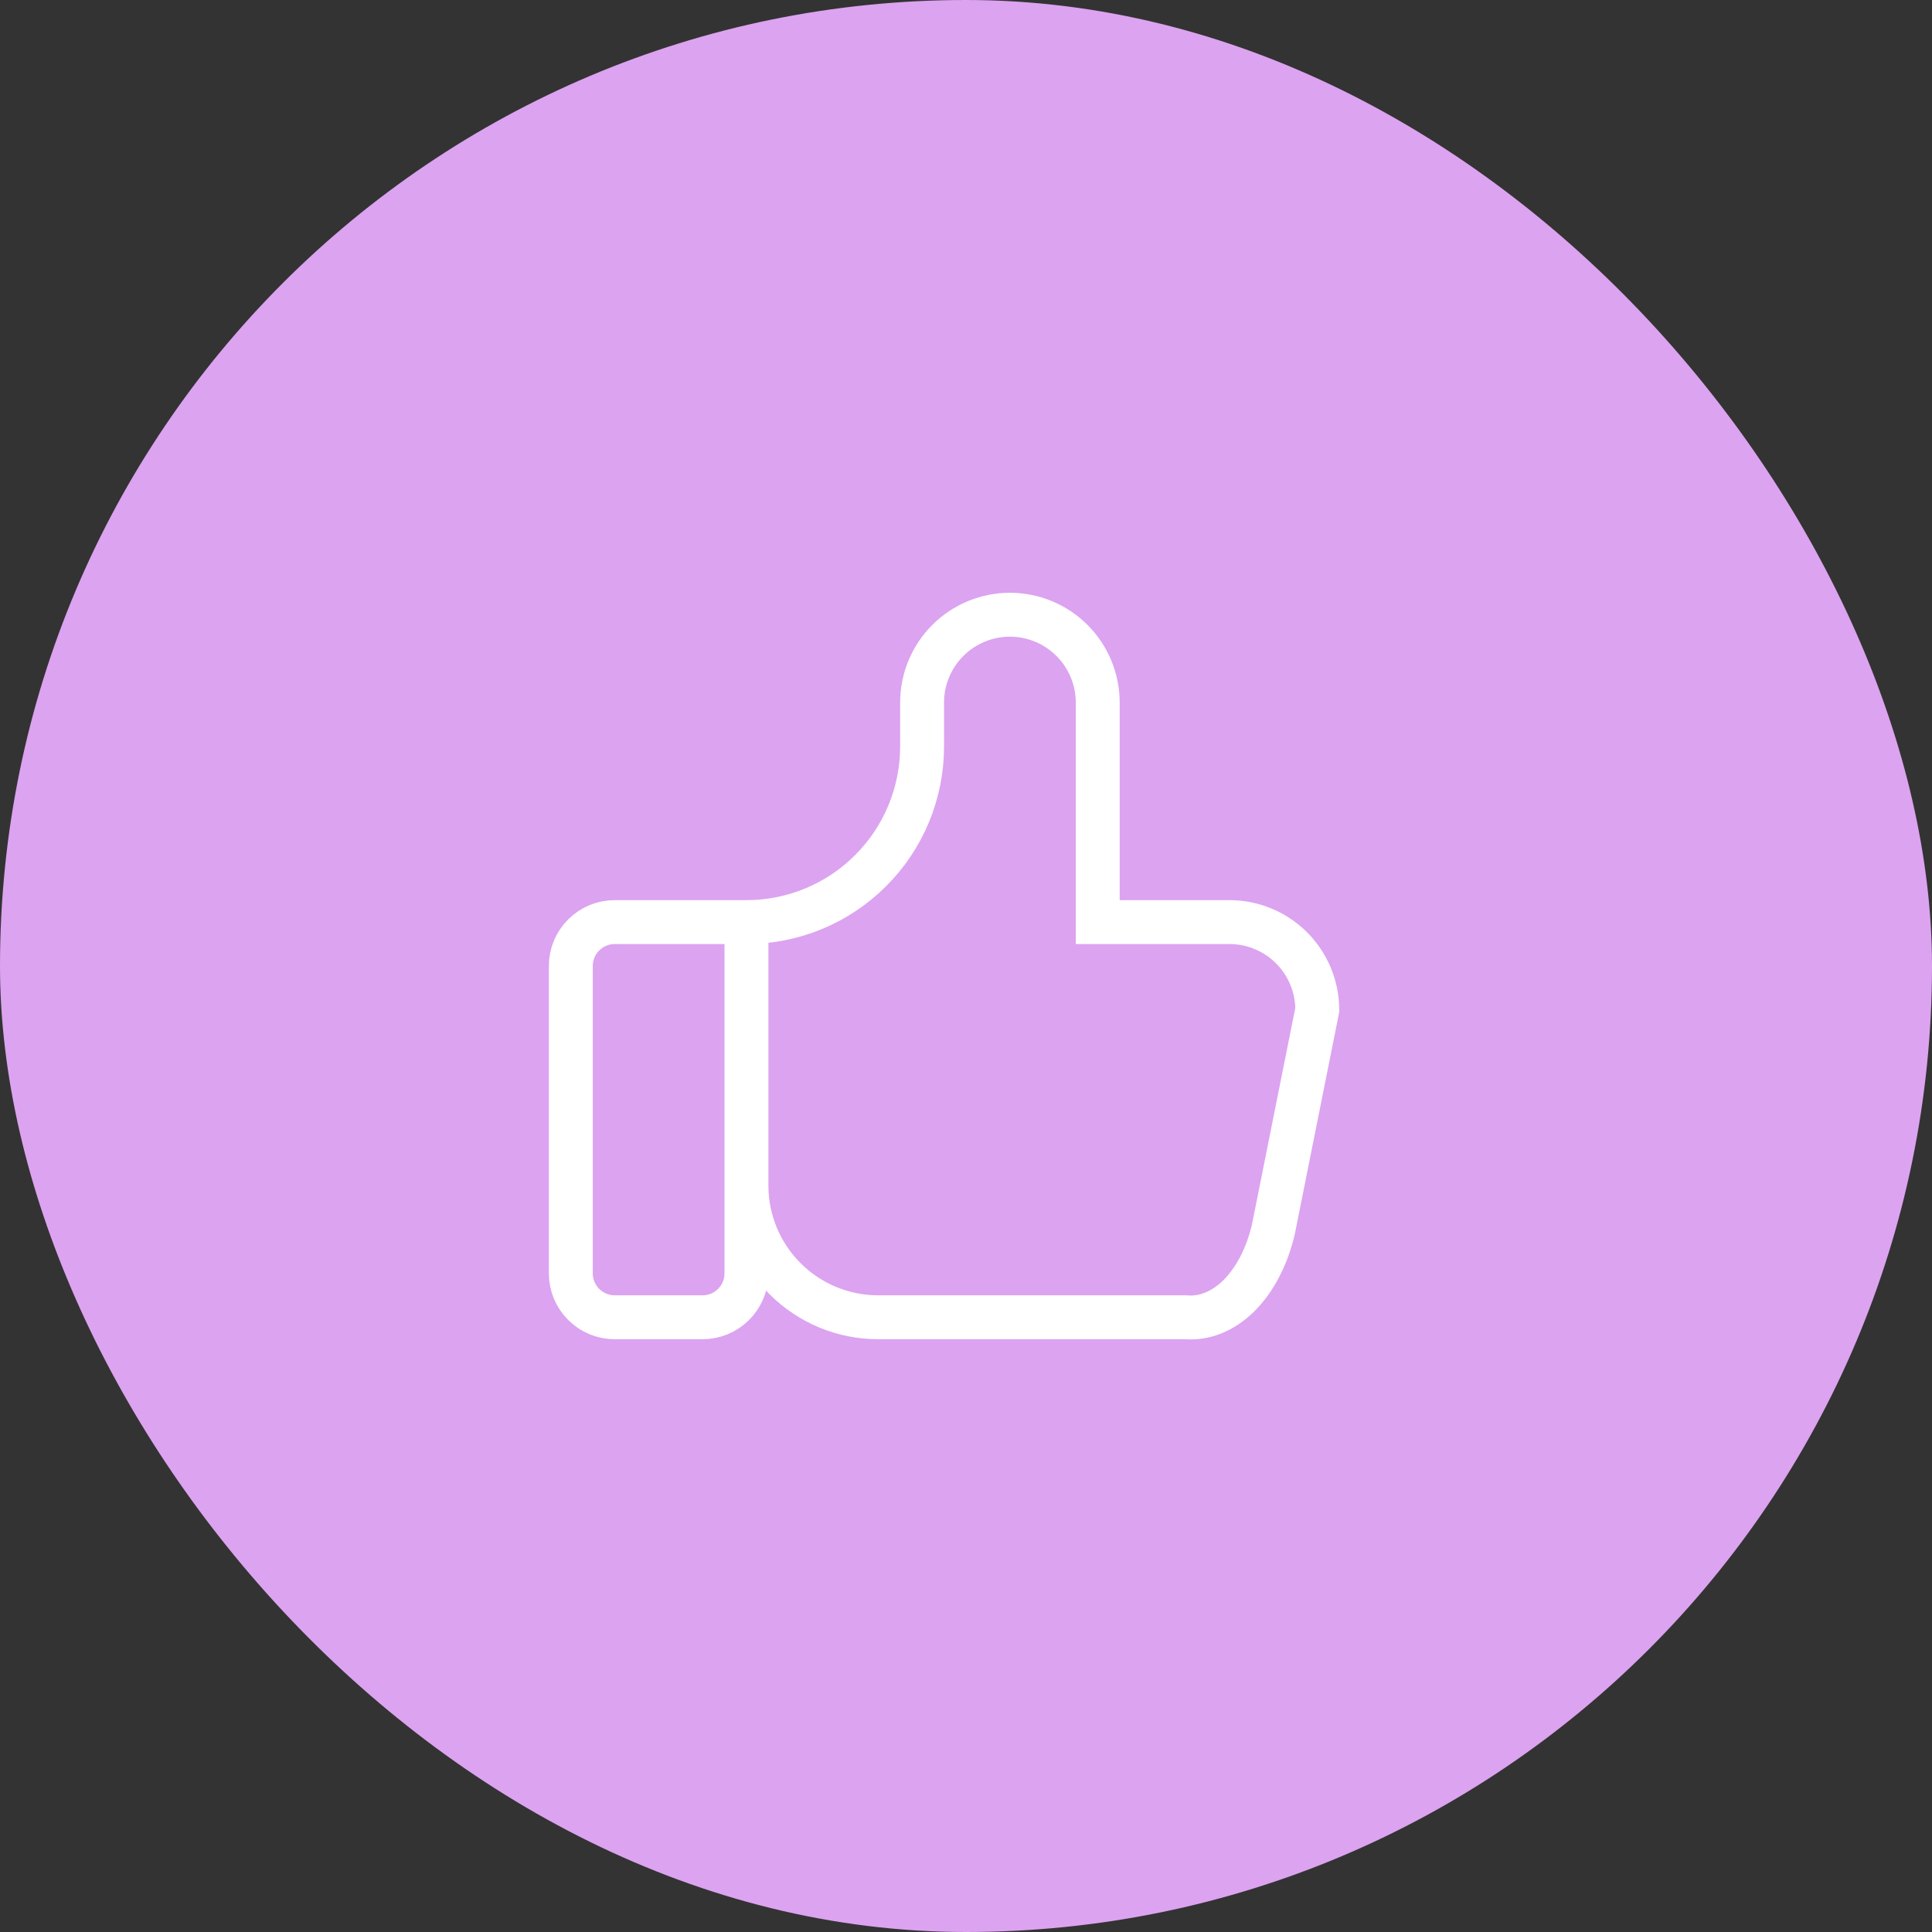 <svg width="44" height="44" viewBox="0 0 44 44" fill="none" xmlns="http://www.w3.org/2000/svg">
<rect x="0" y="0" width="44" height="44" fill="#333333" stroke="none"/>
<rect width="44" height="44" rx="22" fill="#DCA3F0"/>
<path d="M17 21V29C17 29.265 16.895 29.52 16.707 29.707C16.52 29.895 16.265 30 16 30H14C13.735 30 13.48 29.895 13.293 29.707C13.105 29.52 13 29.265 13 29V22C13 21.735 13.105 21.48 13.293 21.293C13.48 21.105 13.735 21 14 21H17ZM17 21C18.061 21 19.078 20.579 19.828 19.828C20.579 19.078 21 18.061 21 17V16C21 15.47 21.211 14.961 21.586 14.586C21.961 14.211 22.47 14 23 14C23.53 14 24.039 14.211 24.414 14.586C24.789 14.961 25 15.47 25 16V21H28C28.53 21 29.039 21.211 29.414 21.586C29.789 21.961 30 22.47 30 23L29 28C28.856 28.613 28.583 29.14 28.223 29.501C27.862 29.862 27.433 30.037 27 30H20C19.204 30 18.441 29.684 17.879 29.121C17.316 28.559 17 27.796 17 27" stroke="white" strokeWidth="2" strokeLinecap="round" strokeLinejoin="round"/>
</svg>
